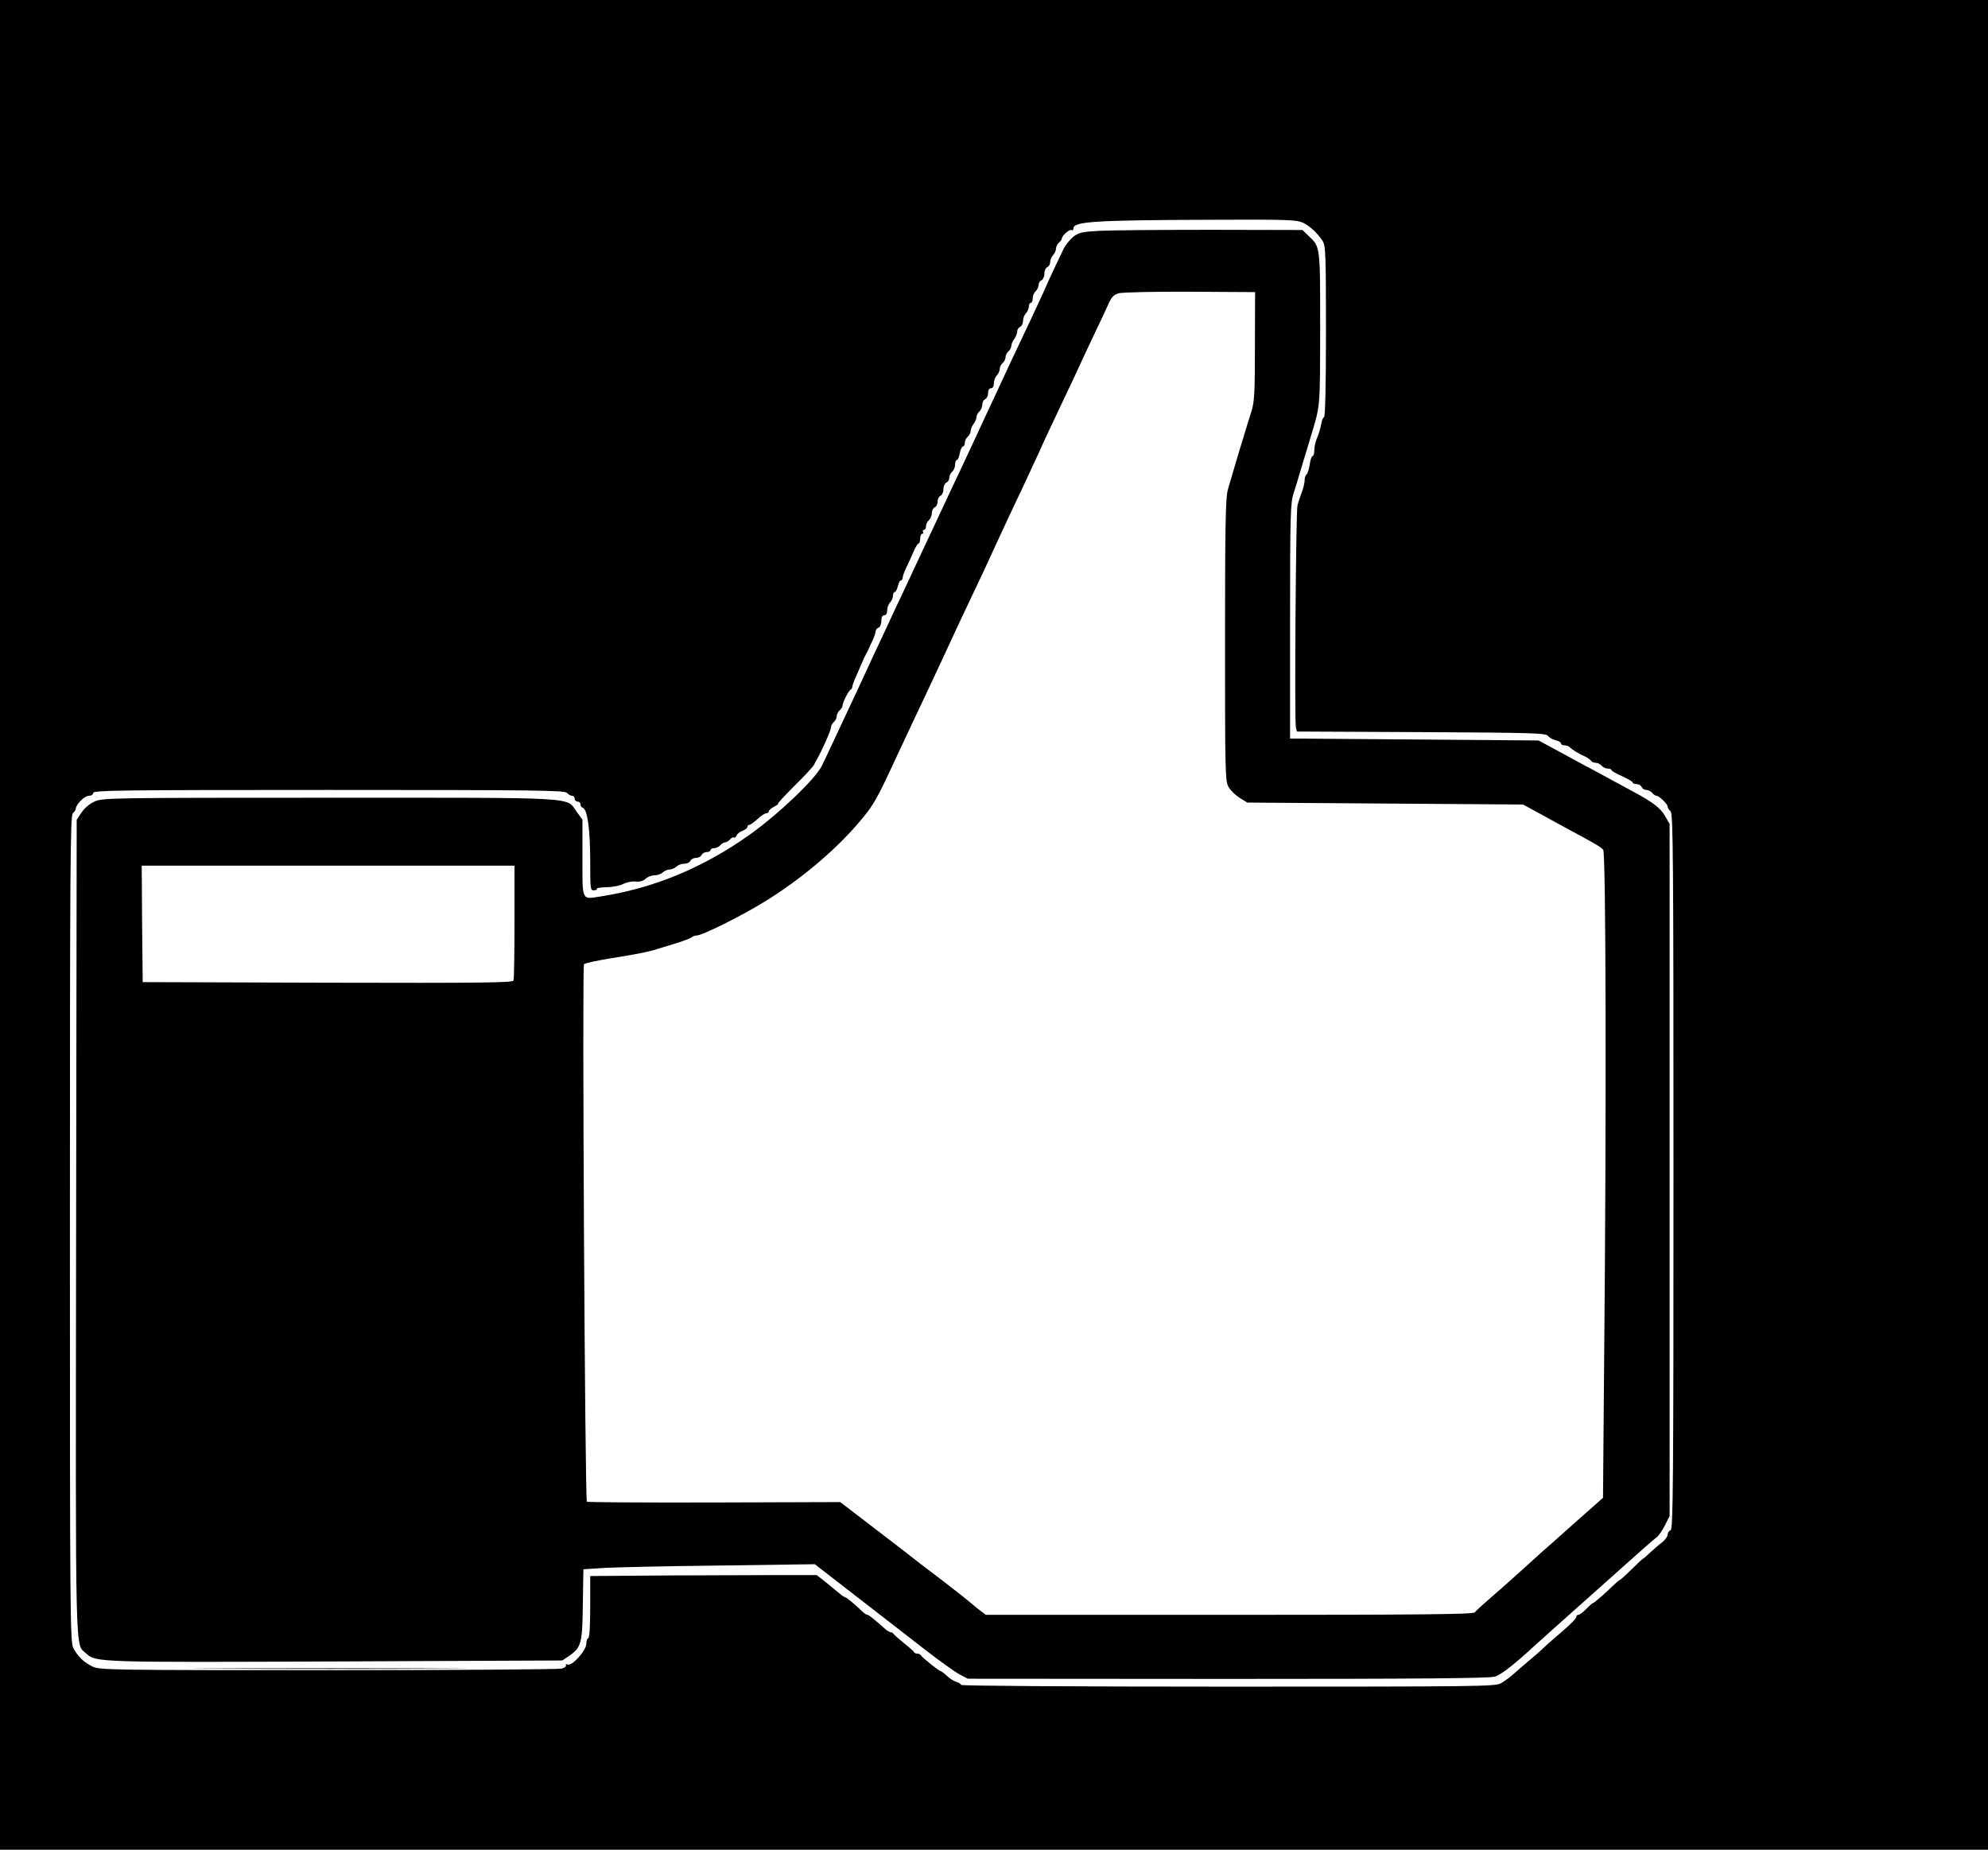 <?xml version="1.0" standalone="no"?>
<!DOCTYPE svg PUBLIC "-//W3C//DTD SVG 20010904//EN"
 "http://www.w3.org/TR/2001/REC-SVG-20010904/DTD/svg10.dtd">
<svg version="1.0" xmlns="http://www.w3.org/2000/svg"
 width="1024pt" height="953pt" viewBox="0 0 1024 953"
 preserveAspectRatio="xMidYMid meet">
<g transform="translate(0,953) scale(0.1,-0.1)"
fill="#000000" stroke="none">
<path d="M0 4765 l0 -4765 5120 0 5120 0 0 4765 0 4765 -5120 0 -5120 0 0
-4765z m6711 3618 c38 -19 75 -54 102 -95 15 -25 17 -67 17 -468 0 -273 -4
-440 -10 -440 -5 0 -12 -17 -15 -37 -4 -21 -13 -52 -21 -70 -8 -17 -14 -45
-14 -62 0 -17 -4 -31 -9 -31 -5 0 -12 -20 -15 -45 -4 -24 -11 -47 -17 -50 -5
-4 -9 -17 -9 -30 0 -14 -7 -42 -15 -62 -8 -21 -18 -51 -22 -68 -8 -35 -16
-1109 -8 -1142 l5 -22 641 -3 c571 -3 642 -5 652 -19 7 -9 24 -19 40 -23 15
-3 27 -11 27 -16 0 -6 8 -10 18 -10 10 0 23 -5 29 -11 12 -12 46 -33 80 -48
11 -5 24 -15 28 -20 3 -6 14 -11 24 -11 10 0 24 -7 31 -15 7 -8 21 -15 31 -15
11 0 19 -3 19 -7 0 -5 25 -19 55 -32 30 -14 55 -28 55 -33 0 -4 9 -8 20 -8 11
0 23 -7 26 -15 4 -8 14 -15 24 -15 10 0 23 -7 30 -15 7 -8 17 -15 22 -15 14 0
58 -43 58 -56 0 -6 7 -17 15 -24 13 -11 15 -229 15 -1855 0 -1629 -2 -1844
-15 -1849 -8 -3 -15 -13 -15 -23 -1 -10 -13 -27 -27 -38 -15 -11 -42 -35 -61
-52 -19 -18 -36 -33 -38 -33 -2 0 -29 -25 -59 -55 -31 -30 -58 -55 -61 -55 -3
0 -20 -15 -38 -32 -38 -38 -96 -88 -102 -88 -3 0 -18 -14 -34 -30 -16 -17 -34
-30 -40 -30 -5 0 -10 -4 -10 -8 0 -11 -27 -38 -90 -92 -29 -25 -65 -56 -79
-70 -14 -14 -51 -46 -81 -71 -30 -26 -67 -57 -81 -70 -15 -13 -41 -32 -59 -42
-30 -16 -116 -17 -1406 -17 -798 0 -1374 4 -1374 9 0 5 -10 11 -22 15 -13 3
-35 17 -50 31 -15 14 -30 25 -33 25 -8 0 -99 73 -103 83 -2 4 -10 7 -17 7 -7
0 -15 3 -17 8 -1 4 -25 25 -53 47 -27 22 -51 43 -53 48 -2 4 -8 7 -13 7 -5 0
-17 7 -27 15 -62 55 -87 75 -94 75 -5 0 -16 8 -26 17 -36 35 -82 73 -87 73 -3
0 -11 5 -18 10 -7 6 -39 31 -71 58 l-59 47 -186 0 c-102 0 -365 -1 -583 -2
l-398 -3 0 -160 c0 -100 -4 -160 -10 -160 -5 0 -10 -13 -10 -28 0 -35 -73
-117 -96 -108 -8 3 -12 1 -9 -4 3 -5 -7 -13 -22 -17 -15 -4 -557 -8 -1203 -8
-1110 0 -1177 1 -1212 18 -46 22 -77 52 -100 95 -17 32 -18 154 -18 2162 0
1879 2 2129 15 2140 8 7 15 17 15 22 0 22 45 68 67 68 14 0 23 6 23 15 0 13
142 15 1214 15 1066 0 1215 -2 1226 -15 7 -8 19 -15 26 -15 8 0 14 -7 14 -15
0 -8 7 -15 15 -15 8 0 15 -6 15 -14 0 -8 5 -16 12 -18 23 -8 37 -103 38 -265
0 -154 1 -162 19 -160 11 0 18 4 15 8 -2 4 21 7 51 8 30 0 69 8 86 17 17 9 46
14 63 12 21 -2 39 3 51 14 10 10 31 18 46 18 15 0 34 7 43 15 8 8 24 15 35 15
11 0 26 7 35 15 8 8 26 15 41 15 14 0 28 7 31 15 4 8 16 15 29 15 13 0 25 7
29 15 3 8 15 15 26 15 11 0 20 5 20 10 0 6 8 10 19 10 10 0 24 7 31 15 7 8 18
15 25 15 7 0 18 7 25 15 7 8 16 13 20 10 4 -3 11 2 14 10 3 9 17 20 31 25 14
5 25 14 25 20 0 5 4 10 9 10 6 0 25 14 43 30 18 17 38 30 45 30 7 0 13 4 13
10 0 5 12 16 28 24 15 8 24 15 20 16 -4 0 35 42 86 93 51 50 96 99 99 107 4 8
11 22 16 30 26 45 71 147 71 161 0 9 7 22 15 29 8 7 15 20 15 30 0 10 7 23 15
30 8 7 15 18 15 25 0 16 32 79 43 83 4 2 7 8 7 13 0 6 9 31 21 57 11 26 25 58
31 72 6 14 14 32 19 40 5 8 12 22 15 30 3 8 12 28 20 43 7 16 14 35 14 43 0 8
7 17 15 20 9 4 15 19 15 35 0 19 5 29 15 29 9 0 15 10 15 26 0 14 7 32 15 40
8 9 15 24 15 35 0 10 4 19 9 19 5 0 12 14 16 30 4 17 11 30 16 30 5 0 9 7 9
15 0 8 9 31 19 52 10 21 27 57 37 81 10 23 21 42 26 42 4 0 8 11 8 25 0 14 5
25 11 25 5 0 7 5 4 10 -3 6 -1 10 4 10 6 0 11 8 11 19 0 10 7 24 15 31 8 7 15
23 15 37 0 13 7 26 15 29 8 4 15 17 15 30 0 14 7 27 15 30 8 4 15 18 15 34 0
16 7 30 15 34 8 3 15 14 15 24 0 11 7 25 15 32 8 7 15 23 15 36 0 13 4 24 9
24 5 0 12 16 15 35 4 19 11 35 16 35 6 0 10 8 10 19 0 10 7 24 15 31 8 7 15
20 15 29 0 10 7 26 15 37 8 10 15 26 15 35 0 9 7 22 15 29 8 7 15 23 15 35 0
13 7 25 15 29 8 3 15 17 15 31 0 16 6 25 15 25 9 0 15 10 15 26 0 14 7 32 15
40 8 9 15 24 15 33 0 10 7 24 15 31 8 7 15 20 15 30 0 10 7 23 15 30 8 7 15
20 15 29 0 9 7 25 15 35 8 11 15 28 15 38 0 10 7 21 15 24 8 4 15 17 15 31 0
13 7 31 15 39 8 9 15 24 15 35 0 10 5 19 10 19 6 0 10 11 10 24 0 13 7 29 15
36 8 7 15 21 15 32 0 10 7 21 15 24 8 4 15 18 15 34 0 16 7 30 15 34 8 3 15
15 15 26 0 12 7 28 15 36 8 9 15 24 15 33 0 10 7 24 15 31 8 7 15 16 15 21 0
15 40 50 50 44 6 -4 10 1 10 9 0 35 110 42 696 44 405 2 454 0 485 -15z"/>
<path d="M5667 8341 c-96 -5 -110 -9 -140 -32 -17 -15 -39 -42 -48 -60 -34
-70 -79 -166 -104 -224 -27 -59 -84 -182 -150 -320 -18 -38 -50 -106 -70 -150
-20 -44 -52 -111 -70 -150 -18 -38 -47 -101 -65 -140 -18 -38 -53 -113 -77
-165 -25 -52 -61 -129 -80 -170 -19 -41 -50 -106 -68 -145 -18 -38 -52 -110
-75 -160 -23 -49 -54 -117 -70 -150 -16 -33 -47 -99 -69 -147 -22 -48 -59
-127 -82 -175 -22 -48 -49 -106 -59 -128 -78 -167 -190 -407 -207 -441 -35
-70 -227 -252 -375 -357 -241 -170 -493 -274 -767 -316 -96 -15 -91 -26 -91
199 l0 197 -30 41 c-56 77 34 72 -1270 72 -1127 0 -1170 -1 -1212 -19 -26 -12
-53 -34 -68 -57 l-25 -38 -3 -2095 c-3 -2287 -6 -2146 52 -2200 49 -46 61 -46
1292 -41 l1160 5 36 24 c62 43 68 65 70 266 l3 180 95 6 c52 4 320 10 596 13
l501 7 214 -166 c118 -91 276 -214 352 -273 76 -59 157 -117 180 -129 l42 -22
1341 -1 c986 0 1350 3 1375 12 32 10 103 66 209 164 25 23 115 103 200 179 85
76 210 187 278 248 68 61 132 117 143 125 11 7 31 35 44 62 l25 49 0 1783 0
1783 -23 40 c-23 41 -62 71 -162 125 -33 18 -87 47 -120 65 -33 18 -91 50
-130 70 -38 21 -108 59 -155 84 l-85 46 -640 5 -640 5 0 605 c0 547 2 610 18
658 9 28 24 76 32 105 18 59 42 138 55 182 52 172 49 145 50 563 0 429 1 419
-60 477 l-31 30 -467 1 c-257 0 -515 -2 -575 -5z m797 -596 c0 -242 -3 -287
-18 -335 -26 -80 -91 -297 -122 -405 -11 -41 -14 -185 -14 -775 0 -694 1 -726
19 -756 10 -17 36 -42 57 -55 l39 -24 710 -5 710 -5 90 -49 c50 -27 110 -60
135 -74 144 -77 176 -96 188 -110 14 -18 17 -1352 5 -2613 l-6 -726 -95 -84
c-52 -46 -122 -108 -155 -138 -34 -29 -102 -90 -152 -136 -49 -45 -126 -113
-170 -151 -44 -38 -84 -74 -88 -81 -6 -10 -256 -13 -1264 -13 l-1255 0 -42 32
c-22 18 -43 35 -46 38 -3 3 -60 49 -128 101 -68 51 -172 131 -230 177 -59 45
-151 116 -206 158 l-98 75 -650 -2 c-357 -1 -651 1 -655 4 -10 11 -25 2759
-15 2769 6 6 63 18 128 29 139 22 206 35 248 49 17 5 63 19 101 31 39 12 74
26 79 31 6 4 16 8 23 8 30 0 229 99 354 176 183 113 360 262 481 404 80 94 90
112 205 360 14 30 48 102 75 160 54 114 104 220 148 315 84 181 114 246 140
300 42 87 114 241 145 310 35 76 79 171 143 305 27 58 59 128 72 155 24 55 57
125 135 290 29 61 62 130 73 155 11 25 46 99 77 165 32 66 66 139 76 162 14
32 26 44 51 52 19 5 178 9 368 8 l335 -2 -1 -280z m-3814 -2964 c0 -159 -2
-295 -5 -303 -4 -11 -172 -13 -958 -11 l-952 3 -3 300 -2 300 960 0 960 0 0
-289z"/>
<path d="M1128 933 c314 -2 830 -2 1145 0 314 1 57 2 -573 2 -630 0 -887 -1
-572 -2z"/>
</g>
</svg>
